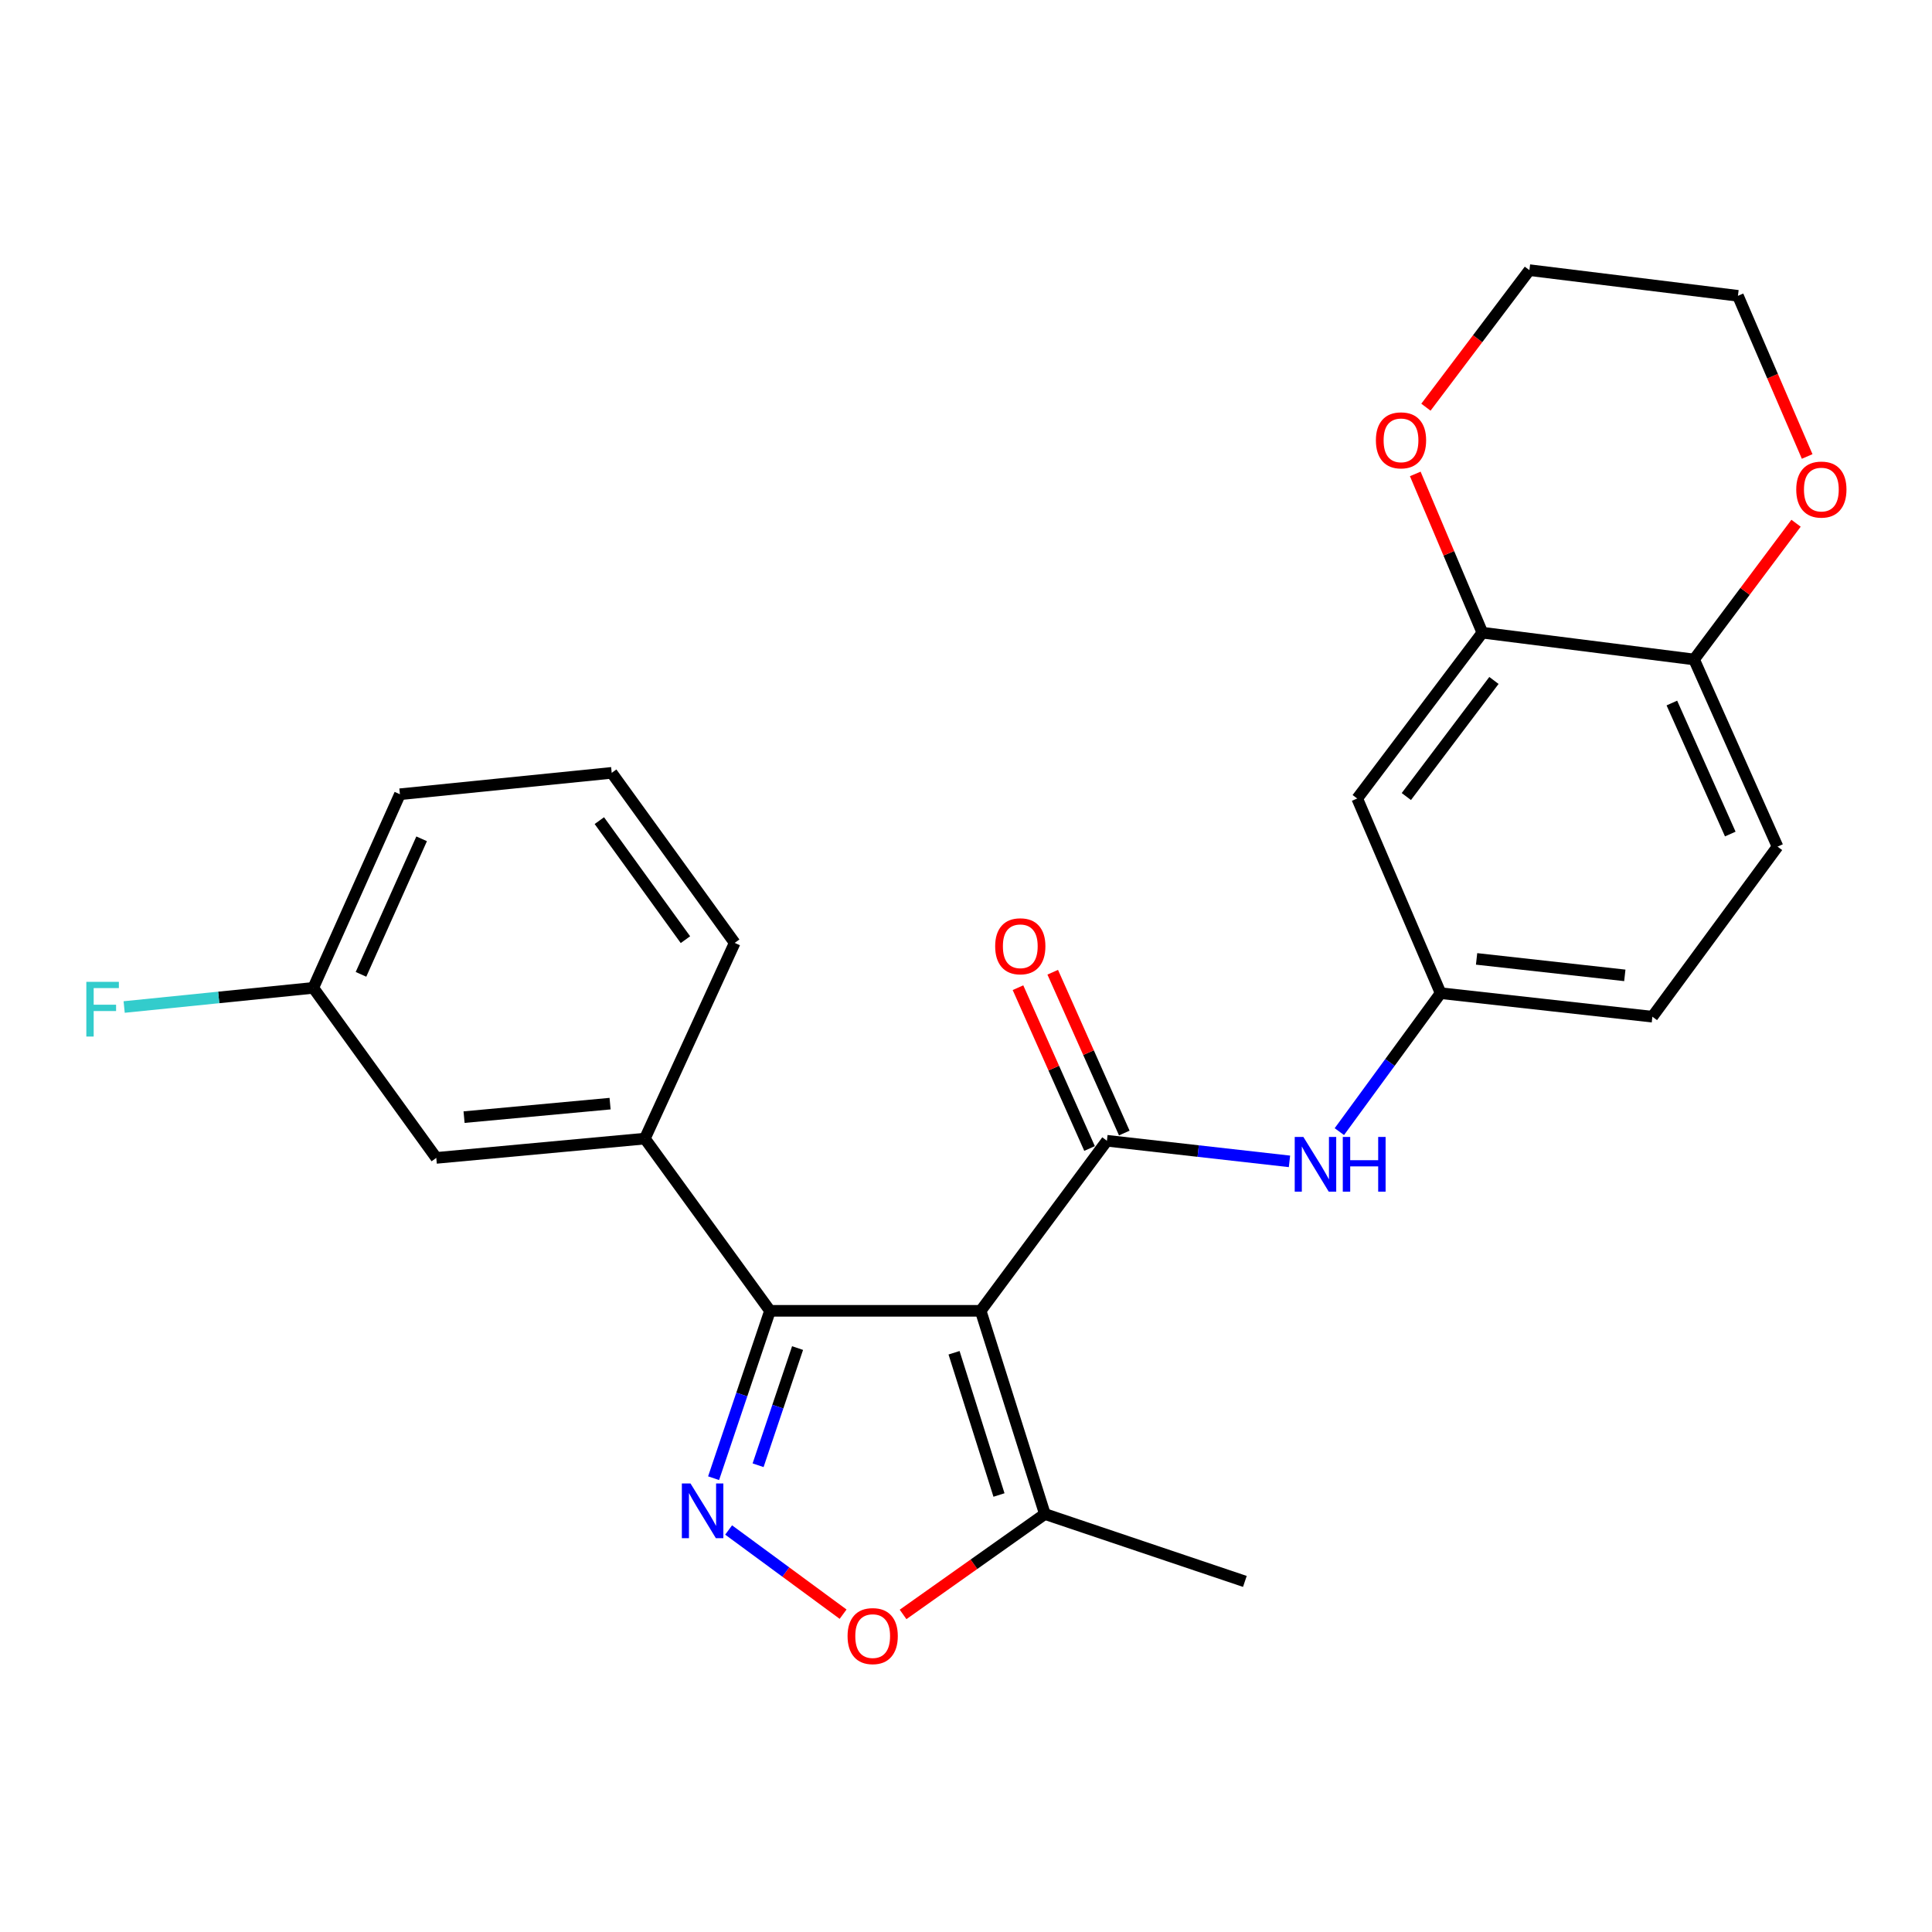 <?xml version='1.0' encoding='iso-8859-1'?>
<svg version='1.1' baseProfile='full'
              xmlns='http://www.w3.org/2000/svg'
                      xmlns:rdkit='http://www.rdkit.org/xml'
                      xmlns:xlink='http://www.w3.org/1999/xlink'
                  xml:space='preserve'
width='1000px' height='1000px' viewBox='0 0 1000 1000'>
<!-- END OF HEADER -->
<rect style='opacity:1.0;fill:#FFFFFF;stroke:none' width='1000' height='1000' x='0' y='0'> </rect>
<path class='bond-0' d='M 507.596,678.48 L 572.94,590.457' style='fill:none;fill-rule:evenodd;stroke:#000000;stroke-width:6px;stroke-linecap:butt;stroke-linejoin:miter;stroke-opacity:1' />
<path class='bond-1' d='M 507.596,678.48 L 398.547,678.48' style='fill:none;fill-rule:evenodd;stroke:#000000;stroke-width:6px;stroke-linecap:butt;stroke-linejoin:miter;stroke-opacity:1' />
<path class='bond-4' d='M 507.596,678.48 L 540.826,783.658' style='fill:none;fill-rule:evenodd;stroke:#000000;stroke-width:6px;stroke-linecap:butt;stroke-linejoin:miter;stroke-opacity:1' />
<path class='bond-4' d='M 493.813,700.186 L 517.074,773.811' style='fill:none;fill-rule:evenodd;stroke:#000000;stroke-width:6px;stroke-linecap:butt;stroke-linejoin:miter;stroke-opacity:1' />
<path class='bond-5' d='M 572.94,590.457 L 620.185,595.789' style='fill:none;fill-rule:evenodd;stroke:#000000;stroke-width:6px;stroke-linecap:butt;stroke-linejoin:miter;stroke-opacity:1' />
<path class='bond-5' d='M 620.185,595.789 L 667.43,601.12' style='fill:none;fill-rule:evenodd;stroke:#0000FF;stroke-width:6px;stroke-linecap:butt;stroke-linejoin:miter;stroke-opacity:1' />
<path class='bond-11' d='M 581.931,586.456 L 563.408,544.839' style='fill:none;fill-rule:evenodd;stroke:#000000;stroke-width:6px;stroke-linecap:butt;stroke-linejoin:miter;stroke-opacity:1' />
<path class='bond-11' d='M 563.408,544.839 L 544.885,503.223' style='fill:none;fill-rule:evenodd;stroke:#FF0000;stroke-width:6px;stroke-linecap:butt;stroke-linejoin:miter;stroke-opacity:1' />
<path class='bond-11' d='M 563.95,594.459 L 545.427,552.843' style='fill:none;fill-rule:evenodd;stroke:#000000;stroke-width:6px;stroke-linecap:butt;stroke-linejoin:miter;stroke-opacity:1' />
<path class='bond-11' d='M 545.427,552.843 L 526.904,511.226' style='fill:none;fill-rule:evenodd;stroke:#FF0000;stroke-width:6px;stroke-linecap:butt;stroke-linejoin:miter;stroke-opacity:1' />
<path class='bond-2' d='M 398.547,678.48 L 383.952,721.798' style='fill:none;fill-rule:evenodd;stroke:#000000;stroke-width:6px;stroke-linecap:butt;stroke-linejoin:miter;stroke-opacity:1' />
<path class='bond-2' d='M 383.952,721.798 L 369.357,765.116' style='fill:none;fill-rule:evenodd;stroke:#0000FF;stroke-width:6px;stroke-linecap:butt;stroke-linejoin:miter;stroke-opacity:1' />
<path class='bond-2' d='M 412.82,697.759 L 402.604,728.082' style='fill:none;fill-rule:evenodd;stroke:#000000;stroke-width:6px;stroke-linecap:butt;stroke-linejoin:miter;stroke-opacity:1' />
<path class='bond-2' d='M 402.604,728.082 L 392.387,758.405' style='fill:none;fill-rule:evenodd;stroke:#0000FF;stroke-width:6px;stroke-linecap:butt;stroke-linejoin:miter;stroke-opacity:1' />
<path class='bond-6' d='M 398.547,678.48 L 333.782,589.342' style='fill:none;fill-rule:evenodd;stroke:#000000;stroke-width:6px;stroke-linecap:butt;stroke-linejoin:miter;stroke-opacity:1' />
<path class='bond-25' d='M 377.138,791.917 L 406.762,813.707' style='fill:none;fill-rule:evenodd;stroke:#0000FF;stroke-width:6px;stroke-linecap:butt;stroke-linejoin:miter;stroke-opacity:1' />
<path class='bond-25' d='M 406.762,813.707 L 436.385,835.497' style='fill:none;fill-rule:evenodd;stroke:#FF0000;stroke-width:6px;stroke-linecap:butt;stroke-linejoin:miter;stroke-opacity:1' />
<path class='bond-3' d='M 467.429,835.624 L 504.128,809.641' style='fill:none;fill-rule:evenodd;stroke:#FF0000;stroke-width:6px;stroke-linecap:butt;stroke-linejoin:miter;stroke-opacity:1' />
<path class='bond-3' d='M 504.128,809.641 L 540.826,783.658' style='fill:none;fill-rule:evenodd;stroke:#000000;stroke-width:6px;stroke-linecap:butt;stroke-linejoin:miter;stroke-opacity:1' />
<path class='bond-20' d='M 540.826,783.658 L 644.342,818.539' style='fill:none;fill-rule:evenodd;stroke:#000000;stroke-width:6px;stroke-linecap:butt;stroke-linejoin:miter;stroke-opacity:1' />
<path class='bond-10' d='M 693.246,585.735 L 719.454,549.897' style='fill:none;fill-rule:evenodd;stroke:#0000FF;stroke-width:6px;stroke-linecap:butt;stroke-linejoin:miter;stroke-opacity:1' />
<path class='bond-10' d='M 719.454,549.897 L 745.661,514.058' style='fill:none;fill-rule:evenodd;stroke:#000000;stroke-width:6px;stroke-linecap:butt;stroke-linejoin:miter;stroke-opacity:1' />
<path class='bond-13' d='M 333.782,589.342 L 225.815,599.325' style='fill:none;fill-rule:evenodd;stroke:#000000;stroke-width:6px;stroke-linecap:butt;stroke-linejoin:miter;stroke-opacity:1' />
<path class='bond-13' d='M 315.775,571.241 L 240.198,578.229' style='fill:none;fill-rule:evenodd;stroke:#000000;stroke-width:6px;stroke-linecap:butt;stroke-linejoin:miter;stroke-opacity:1' />
<path class='bond-19' d='M 333.782,589.342 L 380.275,488.034' style='fill:none;fill-rule:evenodd;stroke:#000000;stroke-width:6px;stroke-linecap:butt;stroke-linejoin:miter;stroke-opacity:1' />
<path class='bond-7' d='M 767.267,327.473 L 702.492,413.308' style='fill:none;fill-rule:evenodd;stroke:#000000;stroke-width:6px;stroke-linecap:butt;stroke-linejoin:miter;stroke-opacity:1' />
<path class='bond-7' d='M 773.262,352.204 L 727.919,412.289' style='fill:none;fill-rule:evenodd;stroke:#000000;stroke-width:6px;stroke-linecap:butt;stroke-linejoin:miter;stroke-opacity:1' />
<path class='bond-12' d='M 767.267,327.473 L 749.904,286.388' style='fill:none;fill-rule:evenodd;stroke:#000000;stroke-width:6px;stroke-linecap:butt;stroke-linejoin:miter;stroke-opacity:1' />
<path class='bond-12' d='M 749.904,286.388 L 732.54,245.302' style='fill:none;fill-rule:evenodd;stroke:#FF0000;stroke-width:6px;stroke-linecap:butt;stroke-linejoin:miter;stroke-opacity:1' />
<path class='bond-27' d='M 767.267,327.473 L 876.853,341.338' style='fill:none;fill-rule:evenodd;stroke:#000000;stroke-width:6px;stroke-linecap:butt;stroke-linejoin:miter;stroke-opacity:1' />
<path class='bond-8' d='M 702.492,413.308 L 745.661,514.058' style='fill:none;fill-rule:evenodd;stroke:#000000;stroke-width:6px;stroke-linecap:butt;stroke-linejoin:miter;stroke-opacity:1' />
<path class='bond-9' d='M 876.853,341.338 L 920.044,438.217' style='fill:none;fill-rule:evenodd;stroke:#000000;stroke-width:6px;stroke-linecap:butt;stroke-linejoin:miter;stroke-opacity:1' />
<path class='bond-9' d='M 865.355,363.884 L 895.588,431.7' style='fill:none;fill-rule:evenodd;stroke:#000000;stroke-width:6px;stroke-linecap:butt;stroke-linejoin:miter;stroke-opacity:1' />
<path class='bond-14' d='M 876.853,341.338 L 903.24,306.081' style='fill:none;fill-rule:evenodd;stroke:#000000;stroke-width:6px;stroke-linecap:butt;stroke-linejoin:miter;stroke-opacity:1' />
<path class='bond-14' d='M 903.24,306.081 L 929.628,270.824' style='fill:none;fill-rule:evenodd;stroke:#FF0000;stroke-width:6px;stroke-linecap:butt;stroke-linejoin:miter;stroke-opacity:1' />
<path class='bond-17' d='M 745.661,514.058 L 855.268,526.239' style='fill:none;fill-rule:evenodd;stroke:#000000;stroke-width:6px;stroke-linecap:butt;stroke-linejoin:miter;stroke-opacity:1' />
<path class='bond-17' d='M 764.276,496.324 L 841.001,504.851' style='fill:none;fill-rule:evenodd;stroke:#000000;stroke-width:6px;stroke-linecap:butt;stroke-linejoin:miter;stroke-opacity:1' />
<path class='bond-22' d='M 738.054,210.761 L 764.836,175.294' style='fill:none;fill-rule:evenodd;stroke:#FF0000;stroke-width:6px;stroke-linecap:butt;stroke-linejoin:miter;stroke-opacity:1' />
<path class='bond-22' d='M 764.836,175.294 L 791.618,139.827' style='fill:none;fill-rule:evenodd;stroke:#000000;stroke-width:6px;stroke-linecap:butt;stroke-linejoin:miter;stroke-opacity:1' />
<path class='bond-16' d='M 225.815,599.325 L 162.155,511.314' style='fill:none;fill-rule:evenodd;stroke:#000000;stroke-width:6px;stroke-linecap:butt;stroke-linejoin:miter;stroke-opacity:1' />
<path class='bond-23' d='M 935.386,236.268 L 917.469,194.69' style='fill:none;fill-rule:evenodd;stroke:#FF0000;stroke-width:6px;stroke-linecap:butt;stroke-linejoin:miter;stroke-opacity:1' />
<path class='bond-23' d='M 917.469,194.69 L 899.552,153.112' style='fill:none;fill-rule:evenodd;stroke:#000000;stroke-width:6px;stroke-linecap:butt;stroke-linejoin:miter;stroke-opacity:1' />
<path class='bond-15' d='M 920.044,438.217 L 855.268,526.239' style='fill:none;fill-rule:evenodd;stroke:#000000;stroke-width:6px;stroke-linecap:butt;stroke-linejoin:miter;stroke-opacity:1' />
<path class='bond-18' d='M 162.155,511.314 L 113.21,516.271' style='fill:none;fill-rule:evenodd;stroke:#000000;stroke-width:6px;stroke-linecap:butt;stroke-linejoin:miter;stroke-opacity:1' />
<path class='bond-18' d='M 113.21,516.271 L 64.266,521.227' style='fill:none;fill-rule:evenodd;stroke:#33CCCC;stroke-width:6px;stroke-linecap:butt;stroke-linejoin:miter;stroke-opacity:1' />
<path class='bond-26' d='M 162.155,511.314 L 206.997,411.1' style='fill:none;fill-rule:evenodd;stroke:#000000;stroke-width:6px;stroke-linecap:butt;stroke-linejoin:miter;stroke-opacity:1' />
<path class='bond-26' d='M 186.847,504.321 L 218.236,434.171' style='fill:none;fill-rule:evenodd;stroke:#000000;stroke-width:6px;stroke-linecap:butt;stroke-linejoin:miter;stroke-opacity:1' />
<path class='bond-21' d='M 380.275,488.034 L 316.615,400.023' style='fill:none;fill-rule:evenodd;stroke:#000000;stroke-width:6px;stroke-linecap:butt;stroke-linejoin:miter;stroke-opacity:1' />
<path class='bond-21' d='M 354.779,486.368 L 310.217,424.76' style='fill:none;fill-rule:evenodd;stroke:#000000;stroke-width:6px;stroke-linecap:butt;stroke-linejoin:miter;stroke-opacity:1' />
<path class='bond-24' d='M 316.615,400.023 L 206.997,411.1' style='fill:none;fill-rule:evenodd;stroke:#000000;stroke-width:6px;stroke-linecap:butt;stroke-linejoin:miter;stroke-opacity:1' />
<path class='bond-28' d='M 791.618,139.827 L 899.552,153.112' style='fill:none;fill-rule:evenodd;stroke:#000000;stroke-width:6px;stroke-linecap:butt;stroke-linejoin:miter;stroke-opacity:1' />
<path  class='atom-3' d='M 357.406 767.847
L 366.686 782.847
Q 367.606 784.327, 369.086 787.007
Q 370.566 789.687, 370.646 789.847
L 370.646 767.847
L 374.406 767.847
L 374.406 796.167
L 370.526 796.167
L 360.566 779.767
Q 359.406 777.847, 358.166 775.647
Q 356.966 773.447, 356.606 772.767
L 356.606 796.167
L 352.926 796.167
L 352.926 767.847
L 357.406 767.847
' fill='#0000FF'/>
<path  class='atom-4' d='M 438.699 846.841
Q 438.699 840.041, 442.059 836.241
Q 445.419 832.441, 451.699 832.441
Q 457.979 832.441, 461.339 836.241
Q 464.699 840.041, 464.699 846.841
Q 464.699 853.721, 461.299 857.641
Q 457.899 861.521, 451.699 861.521
Q 445.459 861.521, 442.059 857.641
Q 438.699 853.761, 438.699 846.841
M 451.699 858.321
Q 456.019 858.321, 458.339 855.441
Q 460.699 852.521, 460.699 846.841
Q 460.699 841.281, 458.339 838.481
Q 456.019 835.641, 451.699 835.641
Q 447.379 835.641, 445.019 838.441
Q 442.699 841.241, 442.699 846.841
Q 442.699 852.561, 445.019 855.441
Q 447.379 858.321, 451.699 858.321
' fill='#FF0000'/>
<path  class='atom-6' d='M 674.625 588.478
L 683.905 603.478
Q 684.825 604.958, 686.305 607.638
Q 687.785 610.318, 687.865 610.478
L 687.865 588.478
L 691.625 588.478
L 691.625 616.798
L 687.745 616.798
L 677.785 600.398
Q 676.625 598.478, 675.385 596.278
Q 674.185 594.078, 673.825 593.398
L 673.825 616.798
L 670.145 616.798
L 670.145 588.478
L 674.625 588.478
' fill='#0000FF'/>
<path  class='atom-6' d='M 695.025 588.478
L 698.865 588.478
L 698.865 600.518
L 713.345 600.518
L 713.345 588.478
L 717.185 588.478
L 717.185 616.798
L 713.345 616.798
L 713.345 603.718
L 698.865 603.718
L 698.865 616.798
L 695.025 616.798
L 695.025 588.478
' fill='#0000FF'/>
<path  class='atom-12' d='M 515.098 489.787
Q 515.098 482.987, 518.458 479.187
Q 521.818 475.387, 528.098 475.387
Q 534.378 475.387, 537.738 479.187
Q 541.098 482.987, 541.098 489.787
Q 541.098 496.667, 537.698 500.587
Q 534.298 504.467, 528.098 504.467
Q 521.858 504.467, 518.458 500.587
Q 515.098 496.707, 515.098 489.787
M 528.098 501.267
Q 532.418 501.267, 534.738 498.387
Q 537.098 495.467, 537.098 489.787
Q 537.098 484.227, 534.738 481.427
Q 532.418 478.587, 528.098 478.587
Q 523.778 478.587, 521.418 481.387
Q 519.098 484.187, 519.098 489.787
Q 519.098 495.507, 521.418 498.387
Q 523.778 501.267, 528.098 501.267
' fill='#FF0000'/>
<path  class='atom-13' d='M 712.159 227.918
Q 712.159 221.118, 715.519 217.318
Q 718.879 213.518, 725.159 213.518
Q 731.439 213.518, 734.799 217.318
Q 738.159 221.118, 738.159 227.918
Q 738.159 234.798, 734.759 238.718
Q 731.359 242.598, 725.159 242.598
Q 718.919 242.598, 715.519 238.718
Q 712.159 234.838, 712.159 227.918
M 725.159 239.398
Q 729.479 239.398, 731.799 236.518
Q 734.159 233.598, 734.159 227.918
Q 734.159 222.358, 731.799 219.558
Q 729.479 216.718, 725.159 216.718
Q 720.839 216.718, 718.479 219.518
Q 716.159 222.318, 716.159 227.918
Q 716.159 233.638, 718.479 236.518
Q 720.839 239.398, 725.159 239.398
' fill='#FF0000'/>
<path  class='atom-15' d='M 929.733 253.396
Q 929.733 246.596, 933.093 242.796
Q 936.453 238.996, 942.733 238.996
Q 949.013 238.996, 952.373 242.796
Q 955.733 246.596, 955.733 253.396
Q 955.733 260.276, 952.333 264.196
Q 948.933 268.076, 942.733 268.076
Q 936.493 268.076, 933.093 264.196
Q 929.733 260.316, 929.733 253.396
M 942.733 264.876
Q 947.053 264.876, 949.373 261.996
Q 951.733 259.076, 951.733 253.396
Q 951.733 247.836, 949.373 245.036
Q 947.053 242.196, 942.733 242.196
Q 938.413 242.196, 936.053 244.996
Q 933.733 247.796, 933.733 253.396
Q 933.733 259.116, 936.053 261.996
Q 938.413 264.876, 942.733 264.876
' fill='#FF0000'/>
<path  class='atom-19' d='M 44.686 508.198
L 61.526 508.198
L 61.526 511.438
L 48.486 511.438
L 48.486 520.038
L 60.086 520.038
L 60.086 523.318
L 48.486 523.318
L 48.486 536.518
L 44.686 536.518
L 44.686 508.198
' fill='#33CCCC'/>
</svg>
